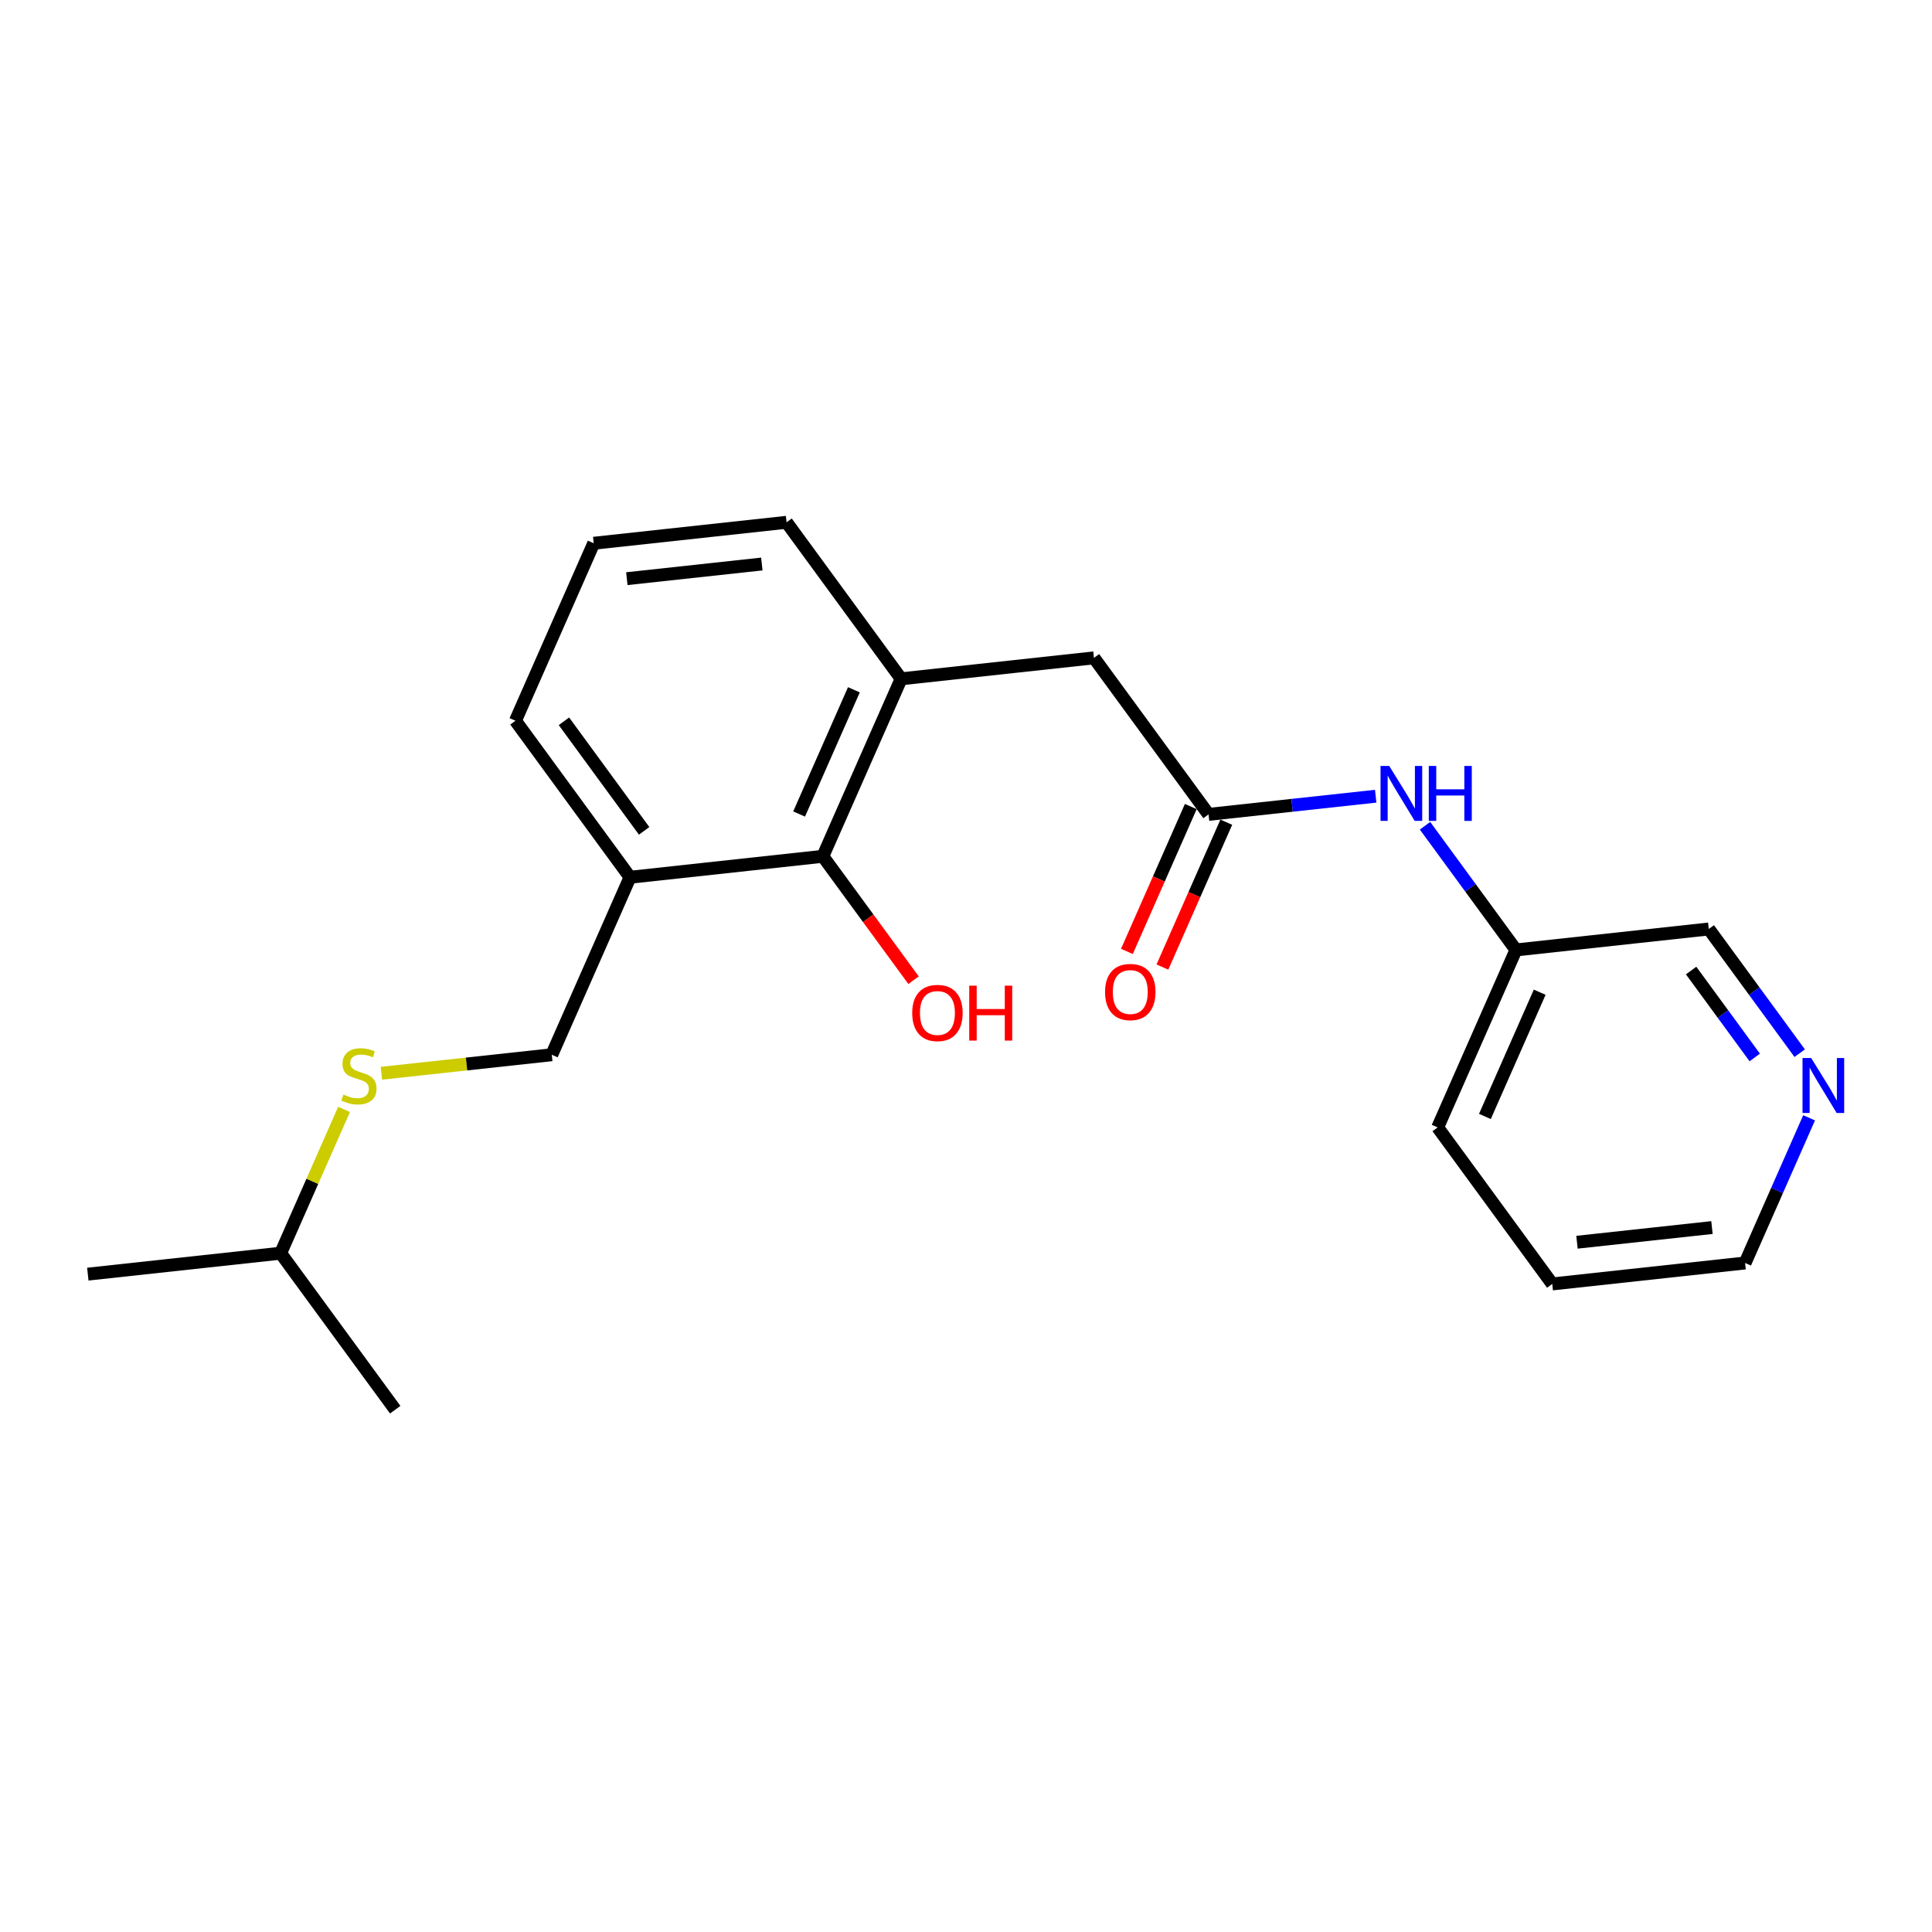 <?xml version='1.0' encoding='iso-8859-1'?>
<svg version='1.1' baseProfile='full'
              xmlns='http://www.w3.org/2000/svg'
                      xmlns:rdkit='http://www.rdkit.org/xml'
                      xmlns:xlink='http://www.w3.org/1999/xlink'
                  xml:space='preserve'
width='300px' height='300px' viewBox='0 0 300 300'>
<!-- END OF HEADER -->
<rect style='opacity:1.0;fill:#FFFFFF;stroke:none' width='300' height='300' x='0' y='0'> </rect>
<rect style='opacity:1.0;fill:#FFFFFF;stroke:none' width='300' height='300' x='0' y='0'> </rect>
<path class='bond-0 atom-0 atom-1' d='M 13.636,197.848 L 43.58,194.594' style='fill:none;fill-rule:evenodd;stroke:#000000;stroke-width:2.0px;stroke-linecap:butt;stroke-linejoin:miter;stroke-opacity:1' />
<path class='bond-1 atom-1 atom-2' d='M 43.58,194.594 L 61.37,218.898' style='fill:none;fill-rule:evenodd;stroke:#000000;stroke-width:2.0px;stroke-linecap:butt;stroke-linejoin:miter;stroke-opacity:1' />
<path class='bond-2 atom-1 atom-3' d='M 43.58,194.594 L 48.502,183.431' style='fill:none;fill-rule:evenodd;stroke:#000000;stroke-width:2.0px;stroke-linecap:butt;stroke-linejoin:miter;stroke-opacity:1' />
<path class='bond-2 atom-1 atom-3' d='M 48.502,183.431 L 53.425,172.269' style='fill:none;fill-rule:evenodd;stroke:#CCCC00;stroke-width:2.0px;stroke-linecap:butt;stroke-linejoin:miter;stroke-opacity:1' />
<path class='bond-3 atom-3 atom-4' d='M 59.221,166.655 L 72.449,165.217' style='fill:none;fill-rule:evenodd;stroke:#CCCC00;stroke-width:2.0px;stroke-linecap:butt;stroke-linejoin:miter;stroke-opacity:1' />
<path class='bond-3 atom-3 atom-4' d='M 72.449,165.217 L 85.677,163.78' style='fill:none;fill-rule:evenodd;stroke:#000000;stroke-width:2.0px;stroke-linecap:butt;stroke-linejoin:miter;stroke-opacity:1' />
<path class='bond-4 atom-4 atom-5' d='M 85.677,163.78 L 97.83,136.22' style='fill:none;fill-rule:evenodd;stroke:#000000;stroke-width:2.0px;stroke-linecap:butt;stroke-linejoin:miter;stroke-opacity:1' />
<path class='bond-5 atom-5 atom-6' d='M 97.83,136.22 L 80.039,111.916' style='fill:none;fill-rule:evenodd;stroke:#000000;stroke-width:2.0px;stroke-linecap:butt;stroke-linejoin:miter;stroke-opacity:1' />
<path class='bond-5 atom-5 atom-6' d='M 100.022,129.017 L 87.569,112.003' style='fill:none;fill-rule:evenodd;stroke:#000000;stroke-width:2.0px;stroke-linecap:butt;stroke-linejoin:miter;stroke-opacity:1' />
<path class='bond-21 atom-20 atom-5' d='M 127.773,132.966 L 97.83,136.22' style='fill:none;fill-rule:evenodd;stroke:#000000;stroke-width:2.0px;stroke-linecap:butt;stroke-linejoin:miter;stroke-opacity:1' />
<path class='bond-6 atom-6 atom-7' d='M 80.039,111.916 L 92.193,84.356' style='fill:none;fill-rule:evenodd;stroke:#000000;stroke-width:2.0px;stroke-linecap:butt;stroke-linejoin:miter;stroke-opacity:1' />
<path class='bond-7 atom-7 atom-8' d='M 92.193,84.356 L 122.136,81.102' style='fill:none;fill-rule:evenodd;stroke:#000000;stroke-width:2.0px;stroke-linecap:butt;stroke-linejoin:miter;stroke-opacity:1' />
<path class='bond-7 atom-7 atom-8' d='M 97.335,89.857 L 118.296,87.579' style='fill:none;fill-rule:evenodd;stroke:#000000;stroke-width:2.0px;stroke-linecap:butt;stroke-linejoin:miter;stroke-opacity:1' />
<path class='bond-8 atom-8 atom-9' d='M 122.136,81.102 L 139.927,105.406' style='fill:none;fill-rule:evenodd;stroke:#000000;stroke-width:2.0px;stroke-linecap:butt;stroke-linejoin:miter;stroke-opacity:1' />
<path class='bond-9 atom-9 atom-10' d='M 139.927,105.406 L 169.87,102.152' style='fill:none;fill-rule:evenodd;stroke:#000000;stroke-width:2.0px;stroke-linecap:butt;stroke-linejoin:miter;stroke-opacity:1' />
<path class='bond-19 atom-9 atom-20' d='M 139.927,105.406 L 127.773,132.966' style='fill:none;fill-rule:evenodd;stroke:#000000;stroke-width:2.0px;stroke-linecap:butt;stroke-linejoin:miter;stroke-opacity:1' />
<path class='bond-19 atom-9 atom-20' d='M 132.592,107.11 L 124.085,126.401' style='fill:none;fill-rule:evenodd;stroke:#000000;stroke-width:2.0px;stroke-linecap:butt;stroke-linejoin:miter;stroke-opacity:1' />
<path class='bond-10 atom-10 atom-11' d='M 169.87,102.152 L 187.661,126.456' style='fill:none;fill-rule:evenodd;stroke:#000000;stroke-width:2.0px;stroke-linecap:butt;stroke-linejoin:miter;stroke-opacity:1' />
<path class='bond-11 atom-11 atom-12' d='M 184.905,125.241 L 179.945,136.488' style='fill:none;fill-rule:evenodd;stroke:#000000;stroke-width:2.0px;stroke-linecap:butt;stroke-linejoin:miter;stroke-opacity:1' />
<path class='bond-11 atom-11 atom-12' d='M 179.945,136.488 L 174.986,147.734' style='fill:none;fill-rule:evenodd;stroke:#FF0000;stroke-width:2.0px;stroke-linecap:butt;stroke-linejoin:miter;stroke-opacity:1' />
<path class='bond-11 atom-11 atom-12' d='M 190.417,127.672 L 185.457,138.918' style='fill:none;fill-rule:evenodd;stroke:#000000;stroke-width:2.0px;stroke-linecap:butt;stroke-linejoin:miter;stroke-opacity:1' />
<path class='bond-11 atom-11 atom-12' d='M 185.457,138.918 L 180.498,150.165' style='fill:none;fill-rule:evenodd;stroke:#FF0000;stroke-width:2.0px;stroke-linecap:butt;stroke-linejoin:miter;stroke-opacity:1' />
<path class='bond-12 atom-11 atom-13' d='M 187.661,126.456 L 200.639,125.046' style='fill:none;fill-rule:evenodd;stroke:#000000;stroke-width:2.0px;stroke-linecap:butt;stroke-linejoin:miter;stroke-opacity:1' />
<path class='bond-12 atom-11 atom-13' d='M 200.639,125.046 L 213.616,123.635' style='fill:none;fill-rule:evenodd;stroke:#0000FF;stroke-width:2.0px;stroke-linecap:butt;stroke-linejoin:miter;stroke-opacity:1' />
<path class='bond-13 atom-13 atom-14' d='M 221.277,128.22 L 228.336,137.863' style='fill:none;fill-rule:evenodd;stroke:#0000FF;stroke-width:2.0px;stroke-linecap:butt;stroke-linejoin:miter;stroke-opacity:1' />
<path class='bond-13 atom-13 atom-14' d='M 228.336,137.863 L 235.395,147.506' style='fill:none;fill-rule:evenodd;stroke:#000000;stroke-width:2.0px;stroke-linecap:butt;stroke-linejoin:miter;stroke-opacity:1' />
<path class='bond-14 atom-14 atom-15' d='M 235.395,147.506 L 223.242,175.065' style='fill:none;fill-rule:evenodd;stroke:#000000;stroke-width:2.0px;stroke-linecap:butt;stroke-linejoin:miter;stroke-opacity:1' />
<path class='bond-14 atom-14 atom-15' d='M 239.084,154.071 L 230.576,173.362' style='fill:none;fill-rule:evenodd;stroke:#000000;stroke-width:2.0px;stroke-linecap:butt;stroke-linejoin:miter;stroke-opacity:1' />
<path class='bond-22 atom-19 atom-14' d='M 265.338,144.251 L 235.395,147.506' style='fill:none;fill-rule:evenodd;stroke:#000000;stroke-width:2.0px;stroke-linecap:butt;stroke-linejoin:miter;stroke-opacity:1' />
<path class='bond-15 atom-15 atom-16' d='M 223.242,175.065 L 241.032,199.37' style='fill:none;fill-rule:evenodd;stroke:#000000;stroke-width:2.0px;stroke-linecap:butt;stroke-linejoin:miter;stroke-opacity:1' />
<path class='bond-16 atom-16 atom-17' d='M 241.032,199.37 L 270.976,196.115' style='fill:none;fill-rule:evenodd;stroke:#000000;stroke-width:2.0px;stroke-linecap:butt;stroke-linejoin:miter;stroke-opacity:1' />
<path class='bond-16 atom-16 atom-17' d='M 244.873,192.893 L 265.833,190.615' style='fill:none;fill-rule:evenodd;stroke:#000000;stroke-width:2.0px;stroke-linecap:butt;stroke-linejoin:miter;stroke-opacity:1' />
<path class='bond-17 atom-17 atom-18' d='M 270.976,196.115 L 275.946,184.845' style='fill:none;fill-rule:evenodd;stroke:#000000;stroke-width:2.0px;stroke-linecap:butt;stroke-linejoin:miter;stroke-opacity:1' />
<path class='bond-17 atom-17 atom-18' d='M 275.946,184.845 L 280.916,173.574' style='fill:none;fill-rule:evenodd;stroke:#0000FF;stroke-width:2.0px;stroke-linecap:butt;stroke-linejoin:miter;stroke-opacity:1' />
<path class='bond-18 atom-18 atom-19' d='M 279.456,163.538 L 272.397,153.895' style='fill:none;fill-rule:evenodd;stroke:#0000FF;stroke-width:2.0px;stroke-linecap:butt;stroke-linejoin:miter;stroke-opacity:1' />
<path class='bond-18 atom-18 atom-19' d='M 272.397,153.895 L 265.338,144.251' style='fill:none;fill-rule:evenodd;stroke:#000000;stroke-width:2.0px;stroke-linecap:butt;stroke-linejoin:miter;stroke-opacity:1' />
<path class='bond-18 atom-18 atom-19' d='M 272.477,164.203 L 267.536,157.453' style='fill:none;fill-rule:evenodd;stroke:#0000FF;stroke-width:2.0px;stroke-linecap:butt;stroke-linejoin:miter;stroke-opacity:1' />
<path class='bond-18 atom-18 atom-19' d='M 267.536,157.453 L 262.595,150.703' style='fill:none;fill-rule:evenodd;stroke:#000000;stroke-width:2.0px;stroke-linecap:butt;stroke-linejoin:miter;stroke-opacity:1' />
<path class='bond-20 atom-20 atom-21' d='M 127.773,132.966 L 134.815,142.585' style='fill:none;fill-rule:evenodd;stroke:#000000;stroke-width:2.0px;stroke-linecap:butt;stroke-linejoin:miter;stroke-opacity:1' />
<path class='bond-20 atom-20 atom-21' d='M 134.815,142.585 L 141.856,152.204' style='fill:none;fill-rule:evenodd;stroke:#FF0000;stroke-width:2.0px;stroke-linecap:butt;stroke-linejoin:miter;stroke-opacity:1' />
<path  class='atom-3' d='M 53.324 169.962
Q 53.42 169.998, 53.818 170.167
Q 54.215 170.335, 54.649 170.444
Q 55.095 170.54, 55.528 170.54
Q 56.336 170.54, 56.805 170.155
Q 57.275 169.757, 57.275 169.07
Q 57.275 168.601, 57.034 168.311
Q 56.805 168.022, 56.444 167.866
Q 56.083 167.709, 55.48 167.528
Q 54.721 167.299, 54.263 167.083
Q 53.818 166.866, 53.492 166.408
Q 53.179 165.95, 53.179 165.179
Q 53.179 164.107, 53.902 163.444
Q 54.637 162.781, 56.083 162.781
Q 57.07 162.781, 58.191 163.251
L 57.914 164.179
Q 56.89 163.757, 56.119 163.757
Q 55.287 163.757, 54.83 164.107
Q 54.372 164.444, 54.384 165.034
Q 54.384 165.492, 54.613 165.769
Q 54.854 166.046, 55.191 166.203
Q 55.54 166.36, 56.119 166.54
Q 56.89 166.781, 57.347 167.022
Q 57.805 167.263, 58.131 167.757
Q 58.468 168.239, 58.468 169.07
Q 58.468 170.251, 57.673 170.89
Q 56.89 171.516, 55.577 171.516
Q 54.818 171.516, 54.239 171.348
Q 53.673 171.191, 52.998 170.914
L 53.324 169.962
' fill='#CCCC00'/>
<path  class='atom-12' d='M 171.592 154.04
Q 171.592 151.991, 172.604 150.847
Q 173.616 149.702, 175.508 149.702
Q 177.399 149.702, 178.411 150.847
Q 179.423 151.991, 179.423 154.04
Q 179.423 156.112, 178.399 157.293
Q 177.375 158.461, 175.508 158.461
Q 173.628 158.461, 172.604 157.293
Q 171.592 156.124, 171.592 154.04
M 175.508 157.497
Q 176.809 157.497, 177.507 156.63
Q 178.218 155.75, 178.218 154.04
Q 178.218 152.365, 177.507 151.522
Q 176.809 150.666, 175.508 150.666
Q 174.206 150.666, 173.495 151.51
Q 172.797 152.353, 172.797 154.04
Q 172.797 155.763, 173.495 156.63
Q 174.206 157.497, 175.508 157.497
' fill='#FF0000'/>
<path  class='atom-13' d='M 215.719 118.937
L 218.514 123.455
Q 218.791 123.9, 219.237 124.708
Q 219.683 125.515, 219.707 125.563
L 219.707 118.937
L 220.839 118.937
L 220.839 127.467
L 219.67 127.467
L 216.671 122.527
Q 216.321 121.949, 215.948 121.286
Q 215.586 120.623, 215.478 120.419
L 215.478 127.467
L 214.369 127.467
L 214.369 118.937
L 215.719 118.937
' fill='#0000FF'/>
<path  class='atom-13' d='M 221.863 118.937
L 223.02 118.937
L 223.02 122.563
L 227.381 122.563
L 227.381 118.937
L 228.538 118.937
L 228.538 127.467
L 227.381 127.467
L 227.381 123.527
L 223.02 123.527
L 223.02 127.467
L 221.863 127.467
L 221.863 118.937
' fill='#0000FF'/>
<path  class='atom-18' d='M 281.243 164.291
L 284.038 168.809
Q 284.315 169.255, 284.761 170.062
Q 285.207 170.869, 285.231 170.917
L 285.231 164.291
L 286.364 164.291
L 286.364 172.821
L 285.195 172.821
L 282.195 167.881
Q 281.846 167.303, 281.472 166.64
Q 281.111 165.978, 281.002 165.773
L 281.002 172.821
L 279.894 172.821
L 279.894 164.291
L 281.243 164.291
' fill='#0000FF'/>
<path  class='atom-21' d='M 141.648 157.294
Q 141.648 155.246, 142.66 154.102
Q 143.672 152.957, 145.564 152.957
Q 147.455 152.957, 148.467 154.102
Q 149.48 155.246, 149.48 157.294
Q 149.48 159.367, 148.455 160.547
Q 147.431 161.716, 145.564 161.716
Q 143.684 161.716, 142.66 160.547
Q 141.648 159.379, 141.648 157.294
M 145.564 160.752
Q 146.865 160.752, 147.564 159.885
Q 148.275 159.005, 148.275 157.294
Q 148.275 155.62, 147.564 154.776
Q 146.865 153.921, 145.564 153.921
Q 144.263 153.921, 143.552 154.764
Q 142.853 155.608, 142.853 157.294
Q 142.853 159.017, 143.552 159.885
Q 144.263 160.752, 145.564 160.752
' fill='#FF0000'/>
<path  class='atom-21' d='M 150.504 153.053
L 151.66 153.053
L 151.66 156.68
L 156.022 156.68
L 156.022 153.053
L 157.178 153.053
L 157.178 161.583
L 156.022 161.583
L 156.022 157.644
L 151.66 157.644
L 151.66 161.583
L 150.504 161.583
L 150.504 153.053
' fill='#FF0000'/>
</svg>
